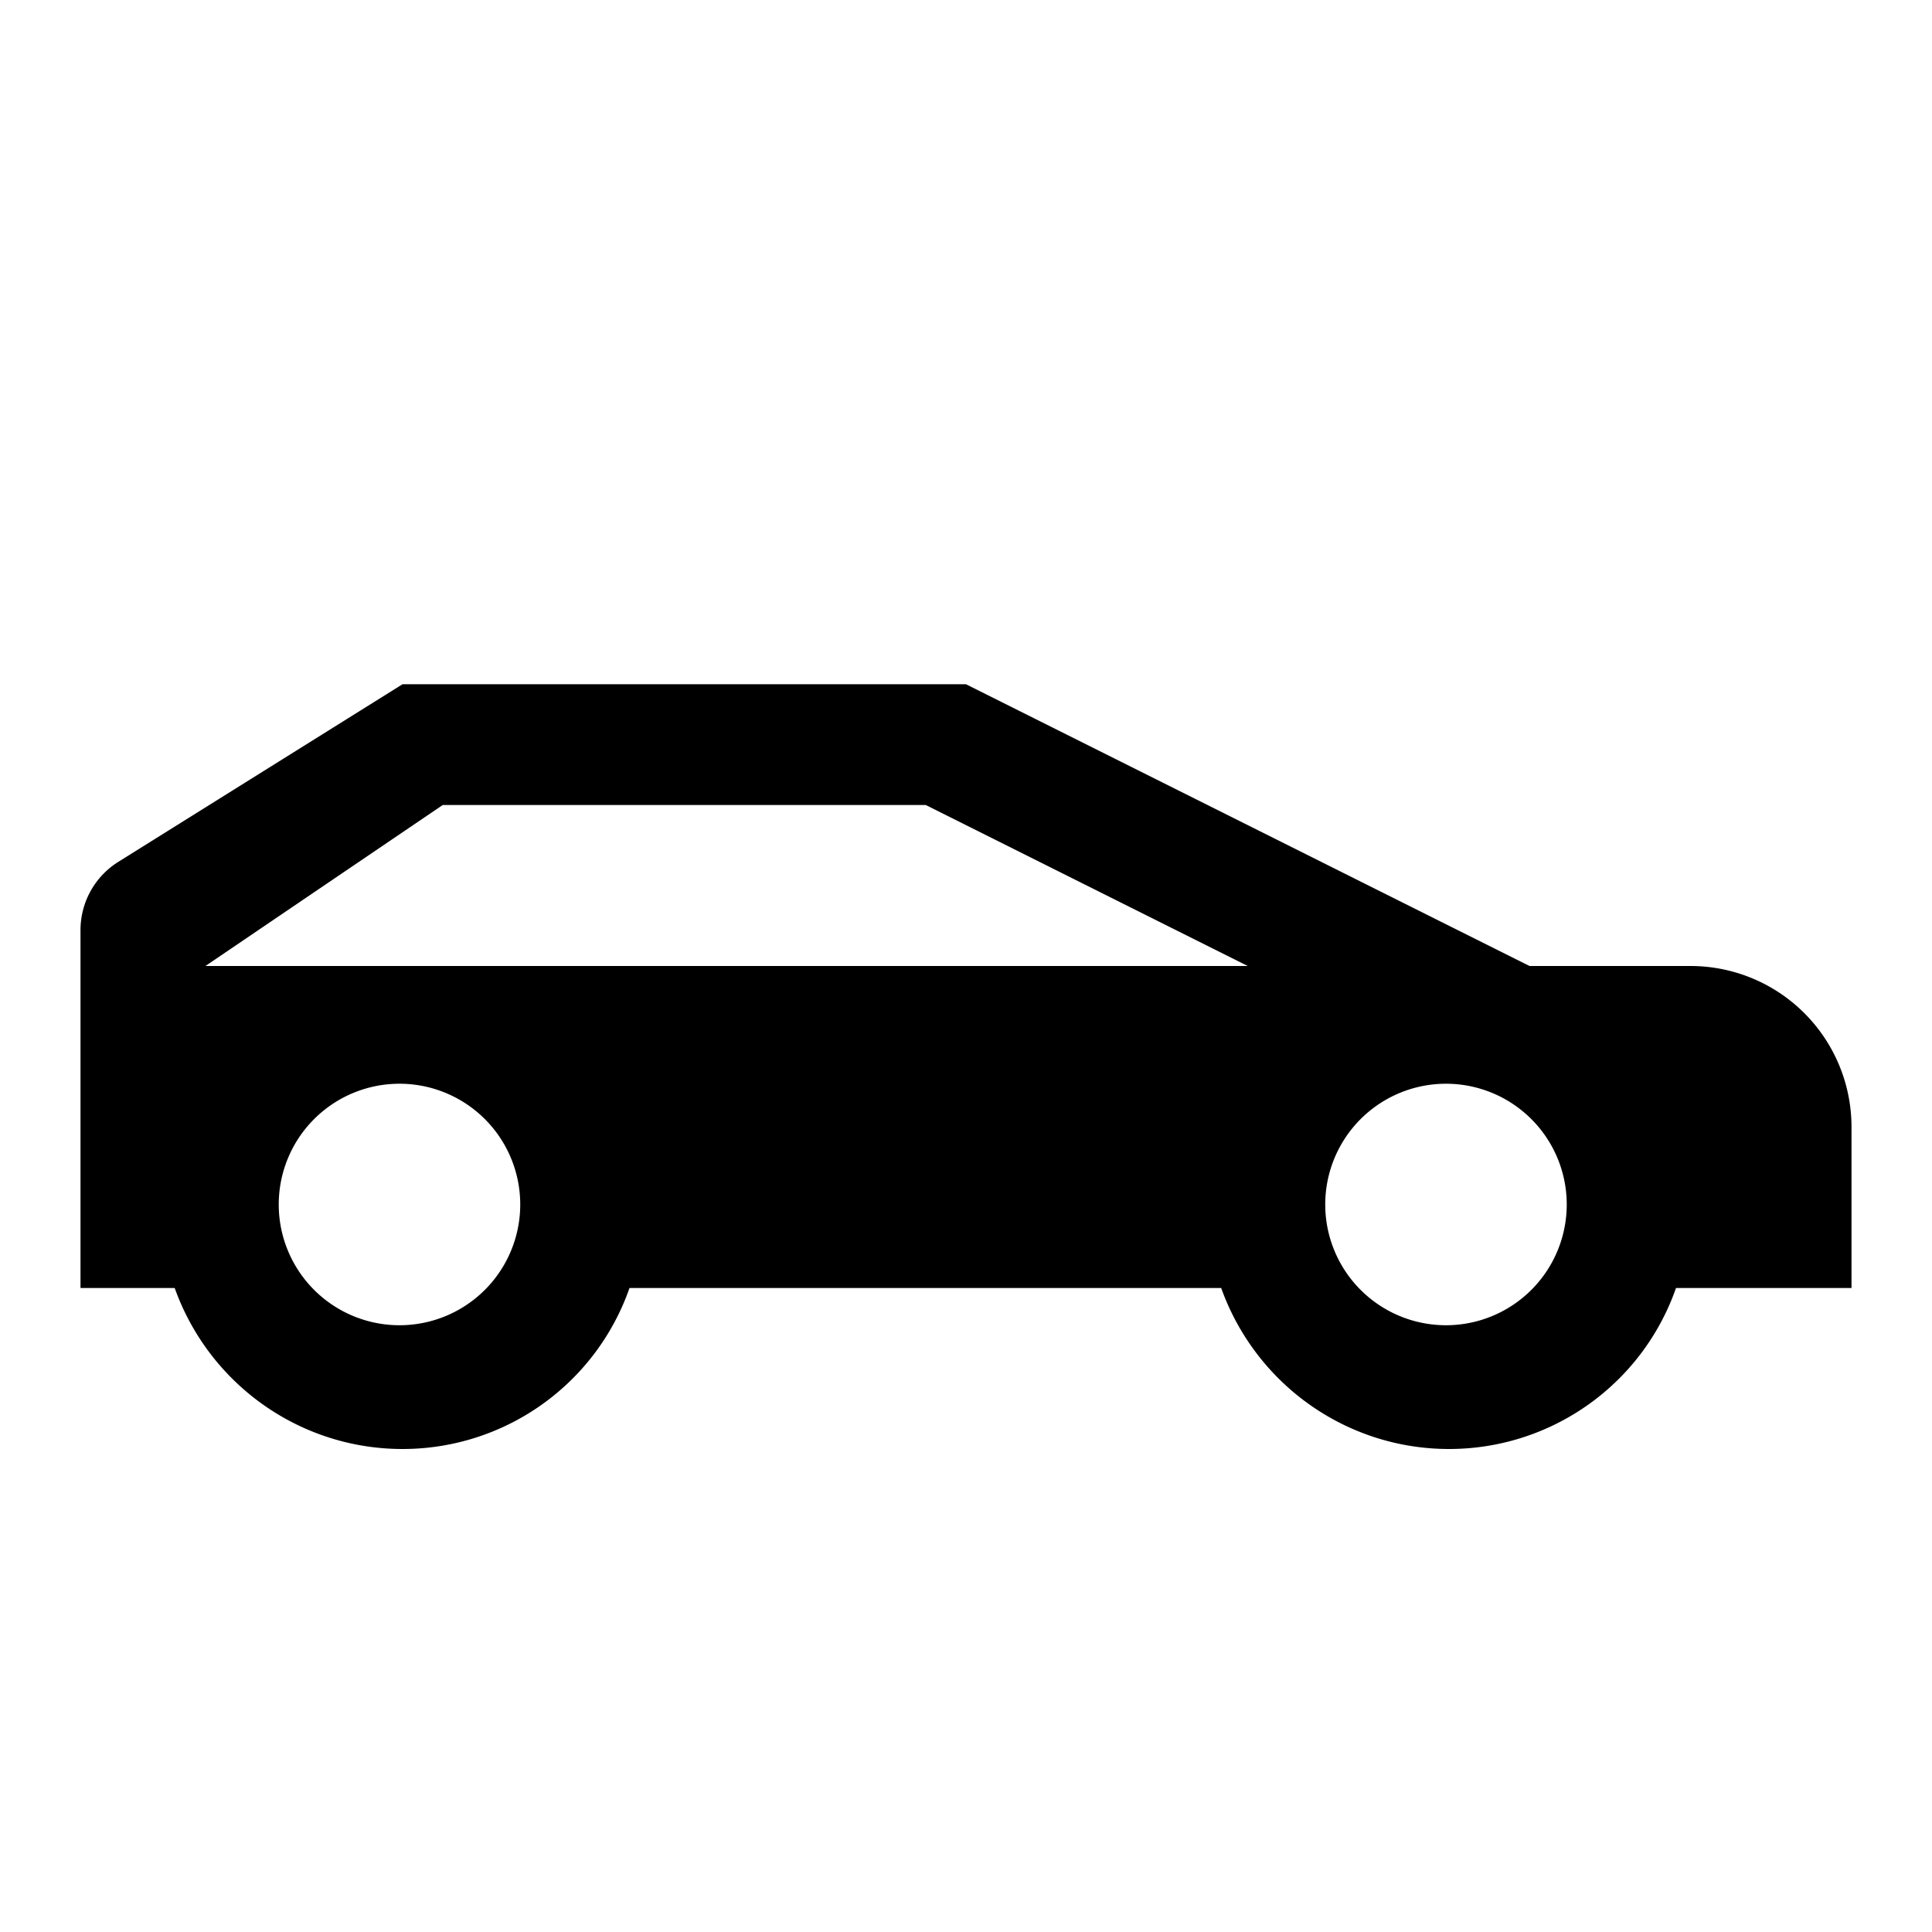 <svg viewBox="0 0 24 24" xmlns="http://www.w3.org/2000/svg"><path fill-rule="evenodd" clip-rule="evenodd" d="M5 8.5h7l7 3.5h2a2 2 0 012 2v2h-2.18c-.42 1.2-1.55 2-2.82 2-1.27 0-2.4-.8-2.83-2H7.82C7.4 17.2 6.27 18 5 18c-1.27 0-2.4-.8-2.83-2H1v-4.445a1 1 0 01.47-.849L5 8.5zm.5 1.5l-2.948 2H15.5l-4-2h-6zm.56 3.94a1.5 1.5 0 10-2.12 2.12 1.5 1.5 0 002.12-2.12zm13 0a1.5 1.5 0 10-2.12 2.12 1.5 1.5 0 002.12-2.12z"/></svg>